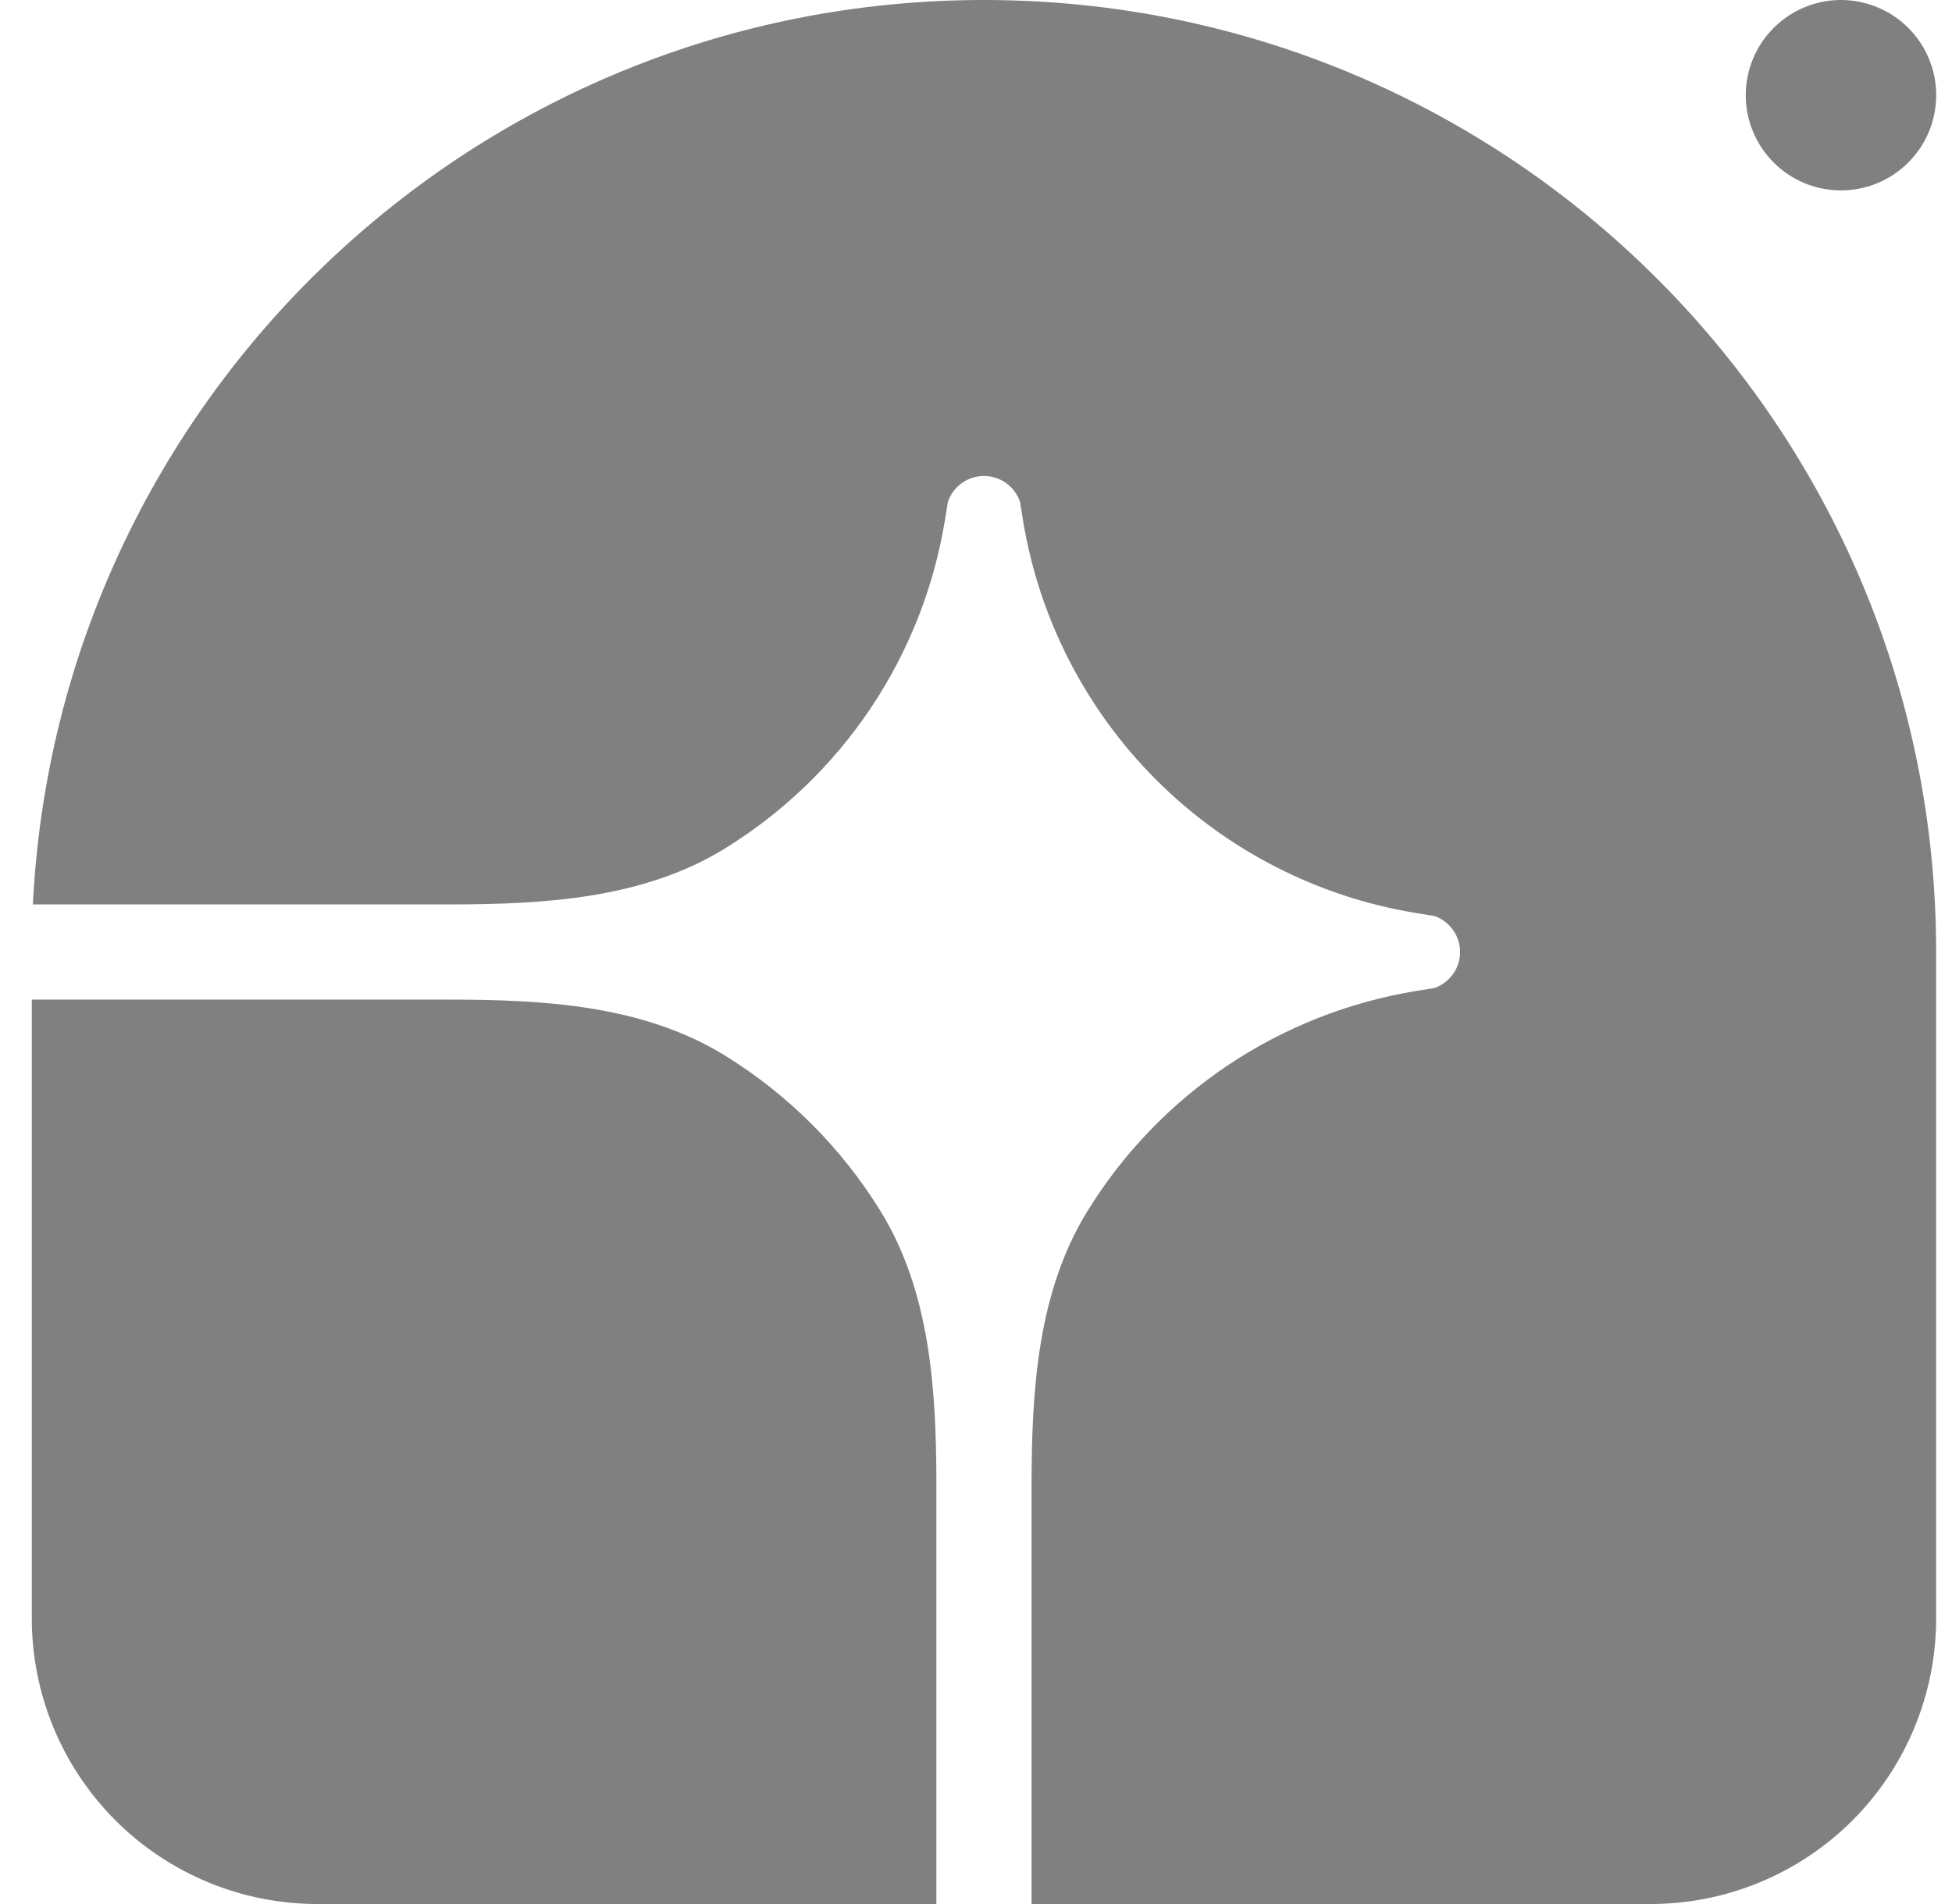 <svg width="41" height="40" viewBox="0 0 41 40" fill="none" xmlns="http://www.w3.org/2000/svg">
<g clip-path="url(#clip0_16834_378)">
<path d="M20.667 0C31.713 0 40.667 8.954 40.667 20V34C40.667 35.591 40.035 37.117 38.91 38.243C37.785 39.368 36.259 40 34.667 40H21.667V31.226C21.667 29.224 21.789 27.15 22.839 25.446C23.591 24.225 24.597 23.18 25.788 22.381C26.979 21.583 28.328 21.05 29.743 20.819L30.126 20.757C30.284 20.703 30.421 20.601 30.518 20.465C30.616 20.33 30.668 20.167 30.668 20C30.668 19.833 30.616 19.67 30.518 19.535C30.421 19.399 30.284 19.297 30.126 19.243L29.743 19.181C27.676 18.843 25.766 17.864 24.285 16.383C22.803 14.901 21.824 12.992 21.486 10.924L21.424 10.541C21.37 10.383 21.268 10.246 21.133 10.149C20.997 10.052 20.834 10 20.667 10C20.5 10 20.338 10.052 20.202 10.149C20.066 10.246 19.964 10.383 19.91 10.541L19.848 10.924C19.617 12.339 19.085 13.688 18.286 14.88C17.488 16.071 16.443 17.076 15.221 17.828C13.517 18.878 11.443 19 9.441 19H0.691C1.214 8.419 9.957 0 20.667 0Z" fill="#808080"/>
<path d="M0.668 21H9.442C11.444 21 13.518 21.122 15.222 22.172C16.554 22.993 17.675 24.114 18.496 25.446C19.546 27.15 19.668 29.224 19.668 31.226V40H6.668C5.077 40 3.551 39.368 2.425 38.243C1.3 37.117 0.668 35.591 0.668 34L0.668 21ZM40.668 2C40.668 2.53 40.457 3.039 40.082 3.414C39.707 3.789 39.198 4 38.668 4C38.138 4 37.629 3.789 37.254 3.414C36.879 3.039 36.668 2.53 36.668 2C36.668 1.47 36.879 0.961 37.254 0.586C37.629 0.211 38.138 0 38.668 0C39.198 0 39.707 0.211 40.082 0.586C40.457 0.961 40.668 1.47 40.668 2Z" fill="#808080"/>
</g>
<defs>
<clipPath id="clip0_16834_378">
<rect width="40" height="40" fill="white" transform="translate(0.668)"/>
</clipPath>
</defs>
</svg>

